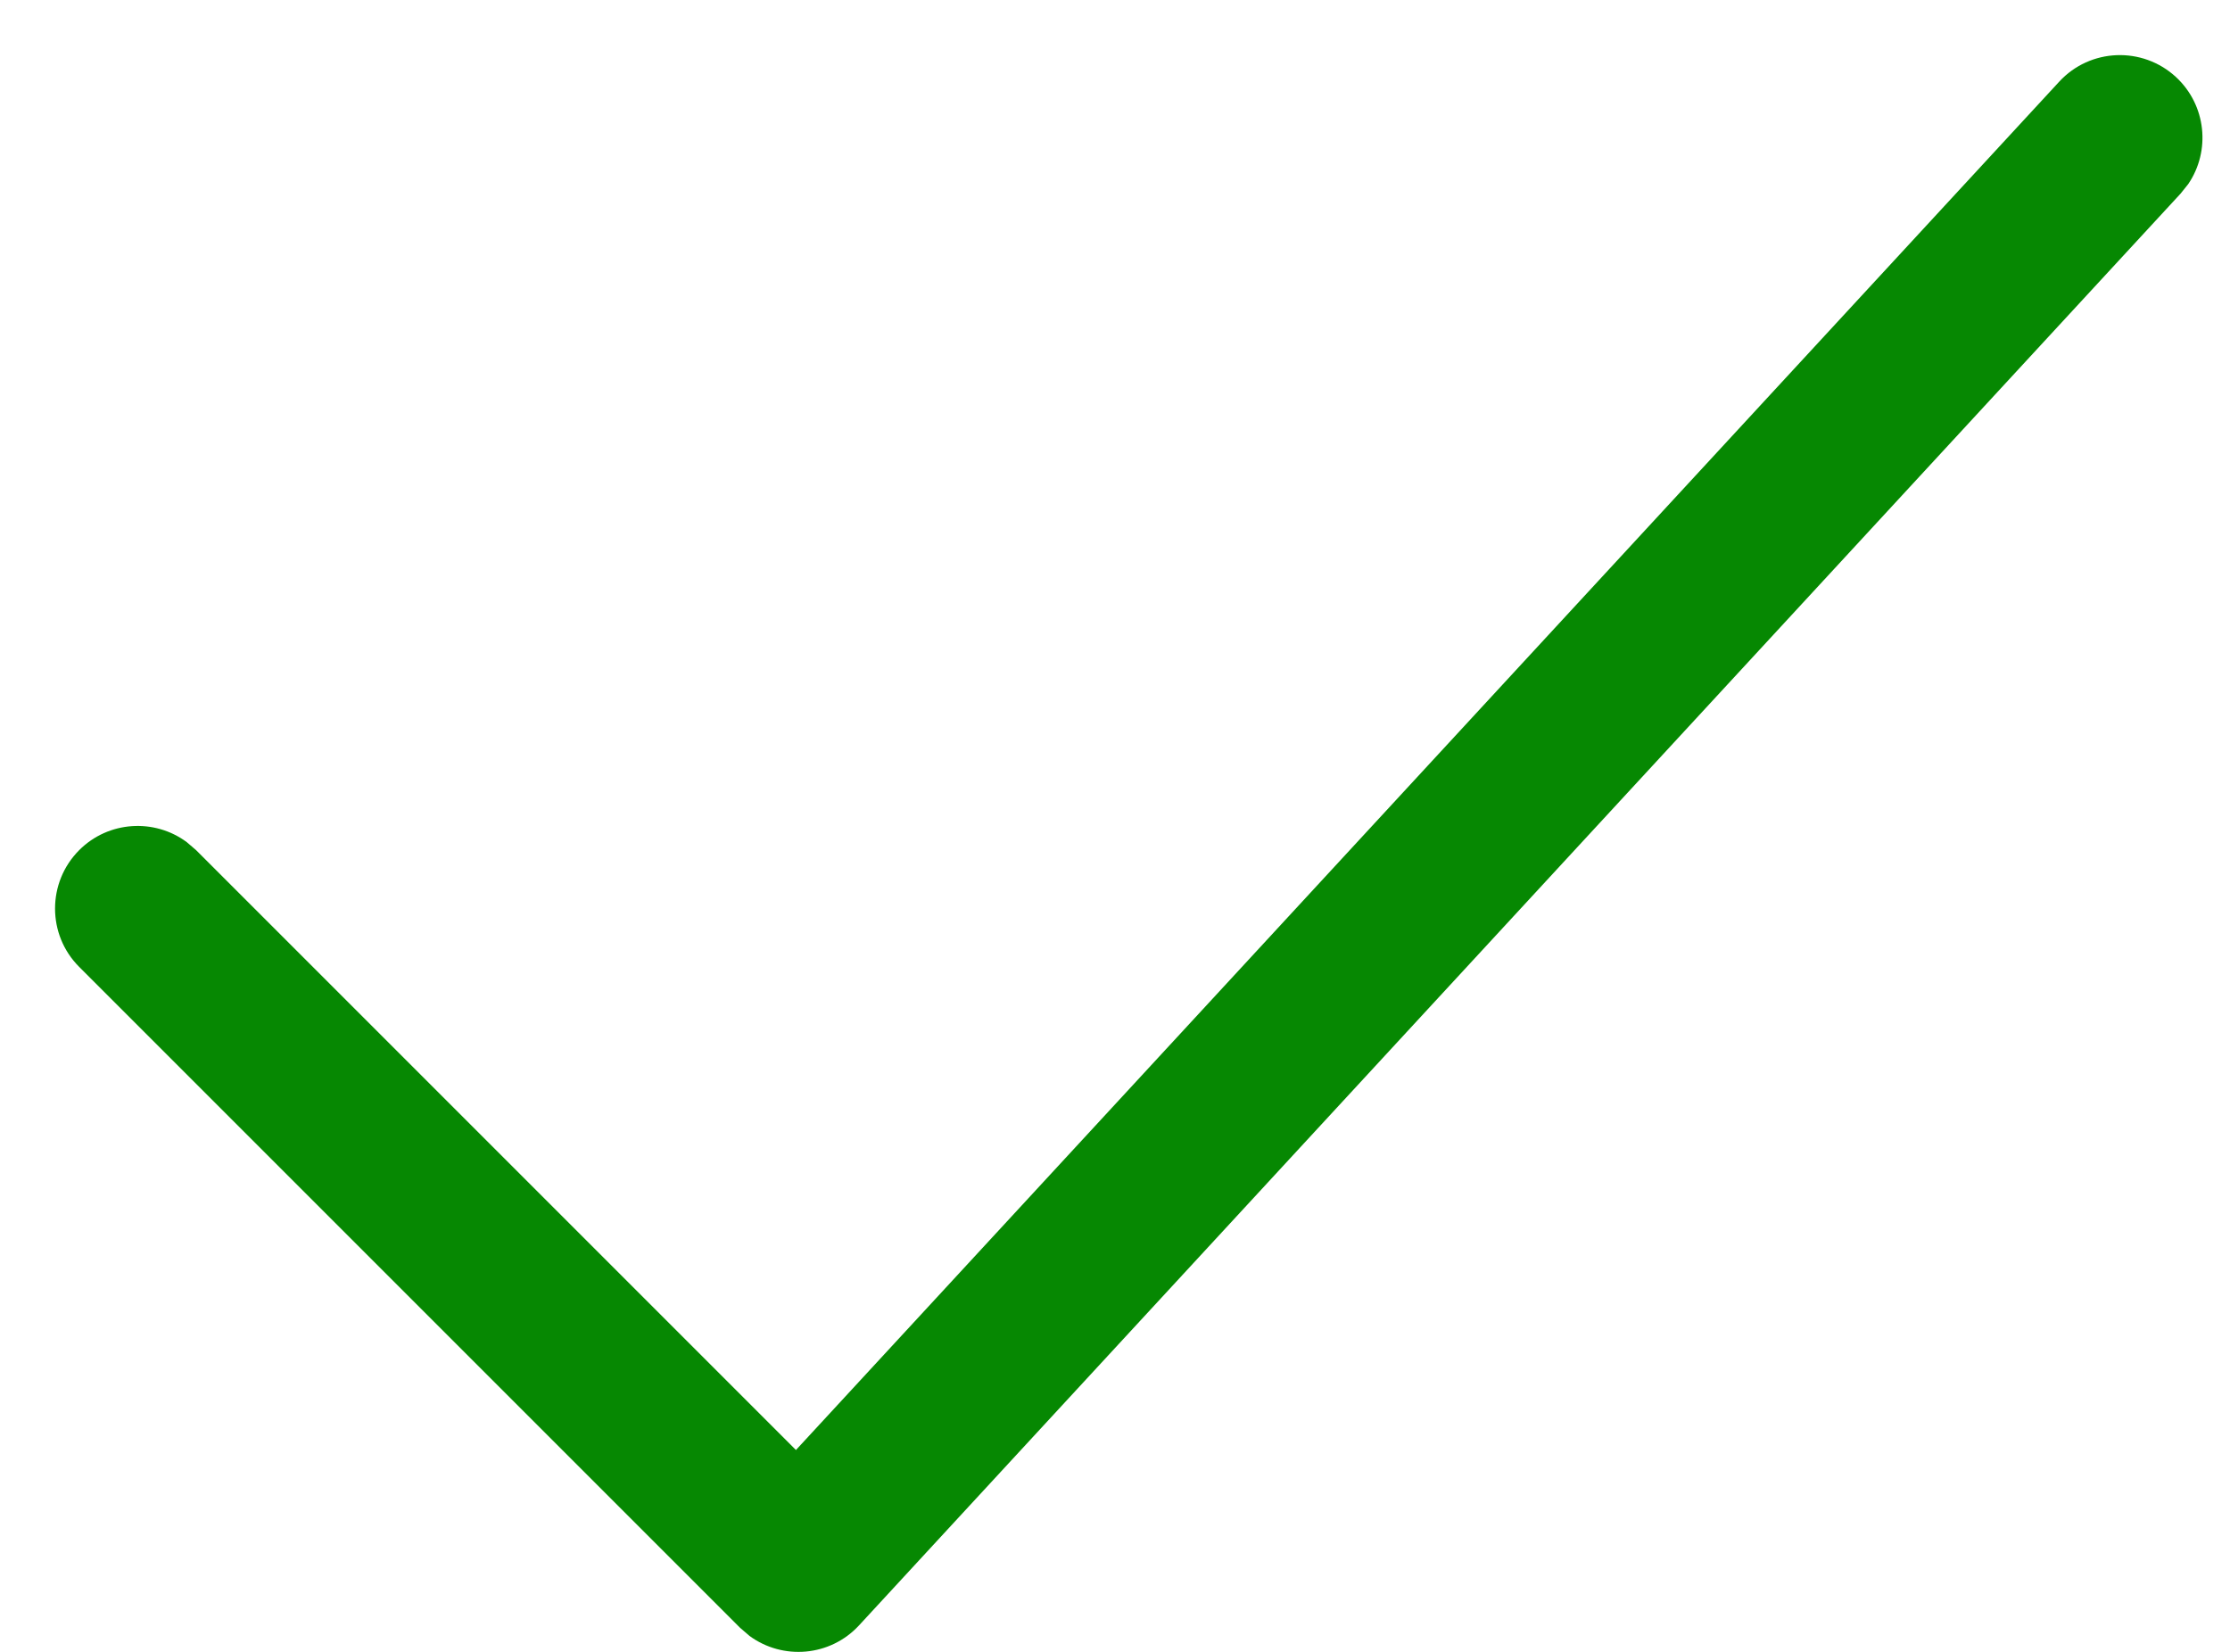 <svg width="27" height="20" viewBox="0 0 27 20" fill="none" xmlns="http://www.w3.org/2000/svg">
<path fill-rule="evenodd" clip-rule="evenodd" d="M24.932 0.989C25.306 0.583 25.939 0.558 26.345 0.932C26.714 1.273 26.768 1.827 26.494 2.229L26.401 2.345L10.401 19.679C10.051 20.058 9.478 20.103 9.075 19.807L8.959 19.707L0.959 11.707C0.569 11.317 0.569 10.684 0.959 10.293C1.314 9.938 1.87 9.906 2.261 10.196L2.374 10.293L9.637 17.556L24.932 0.989Z" fill="#068802"/>
</svg>
